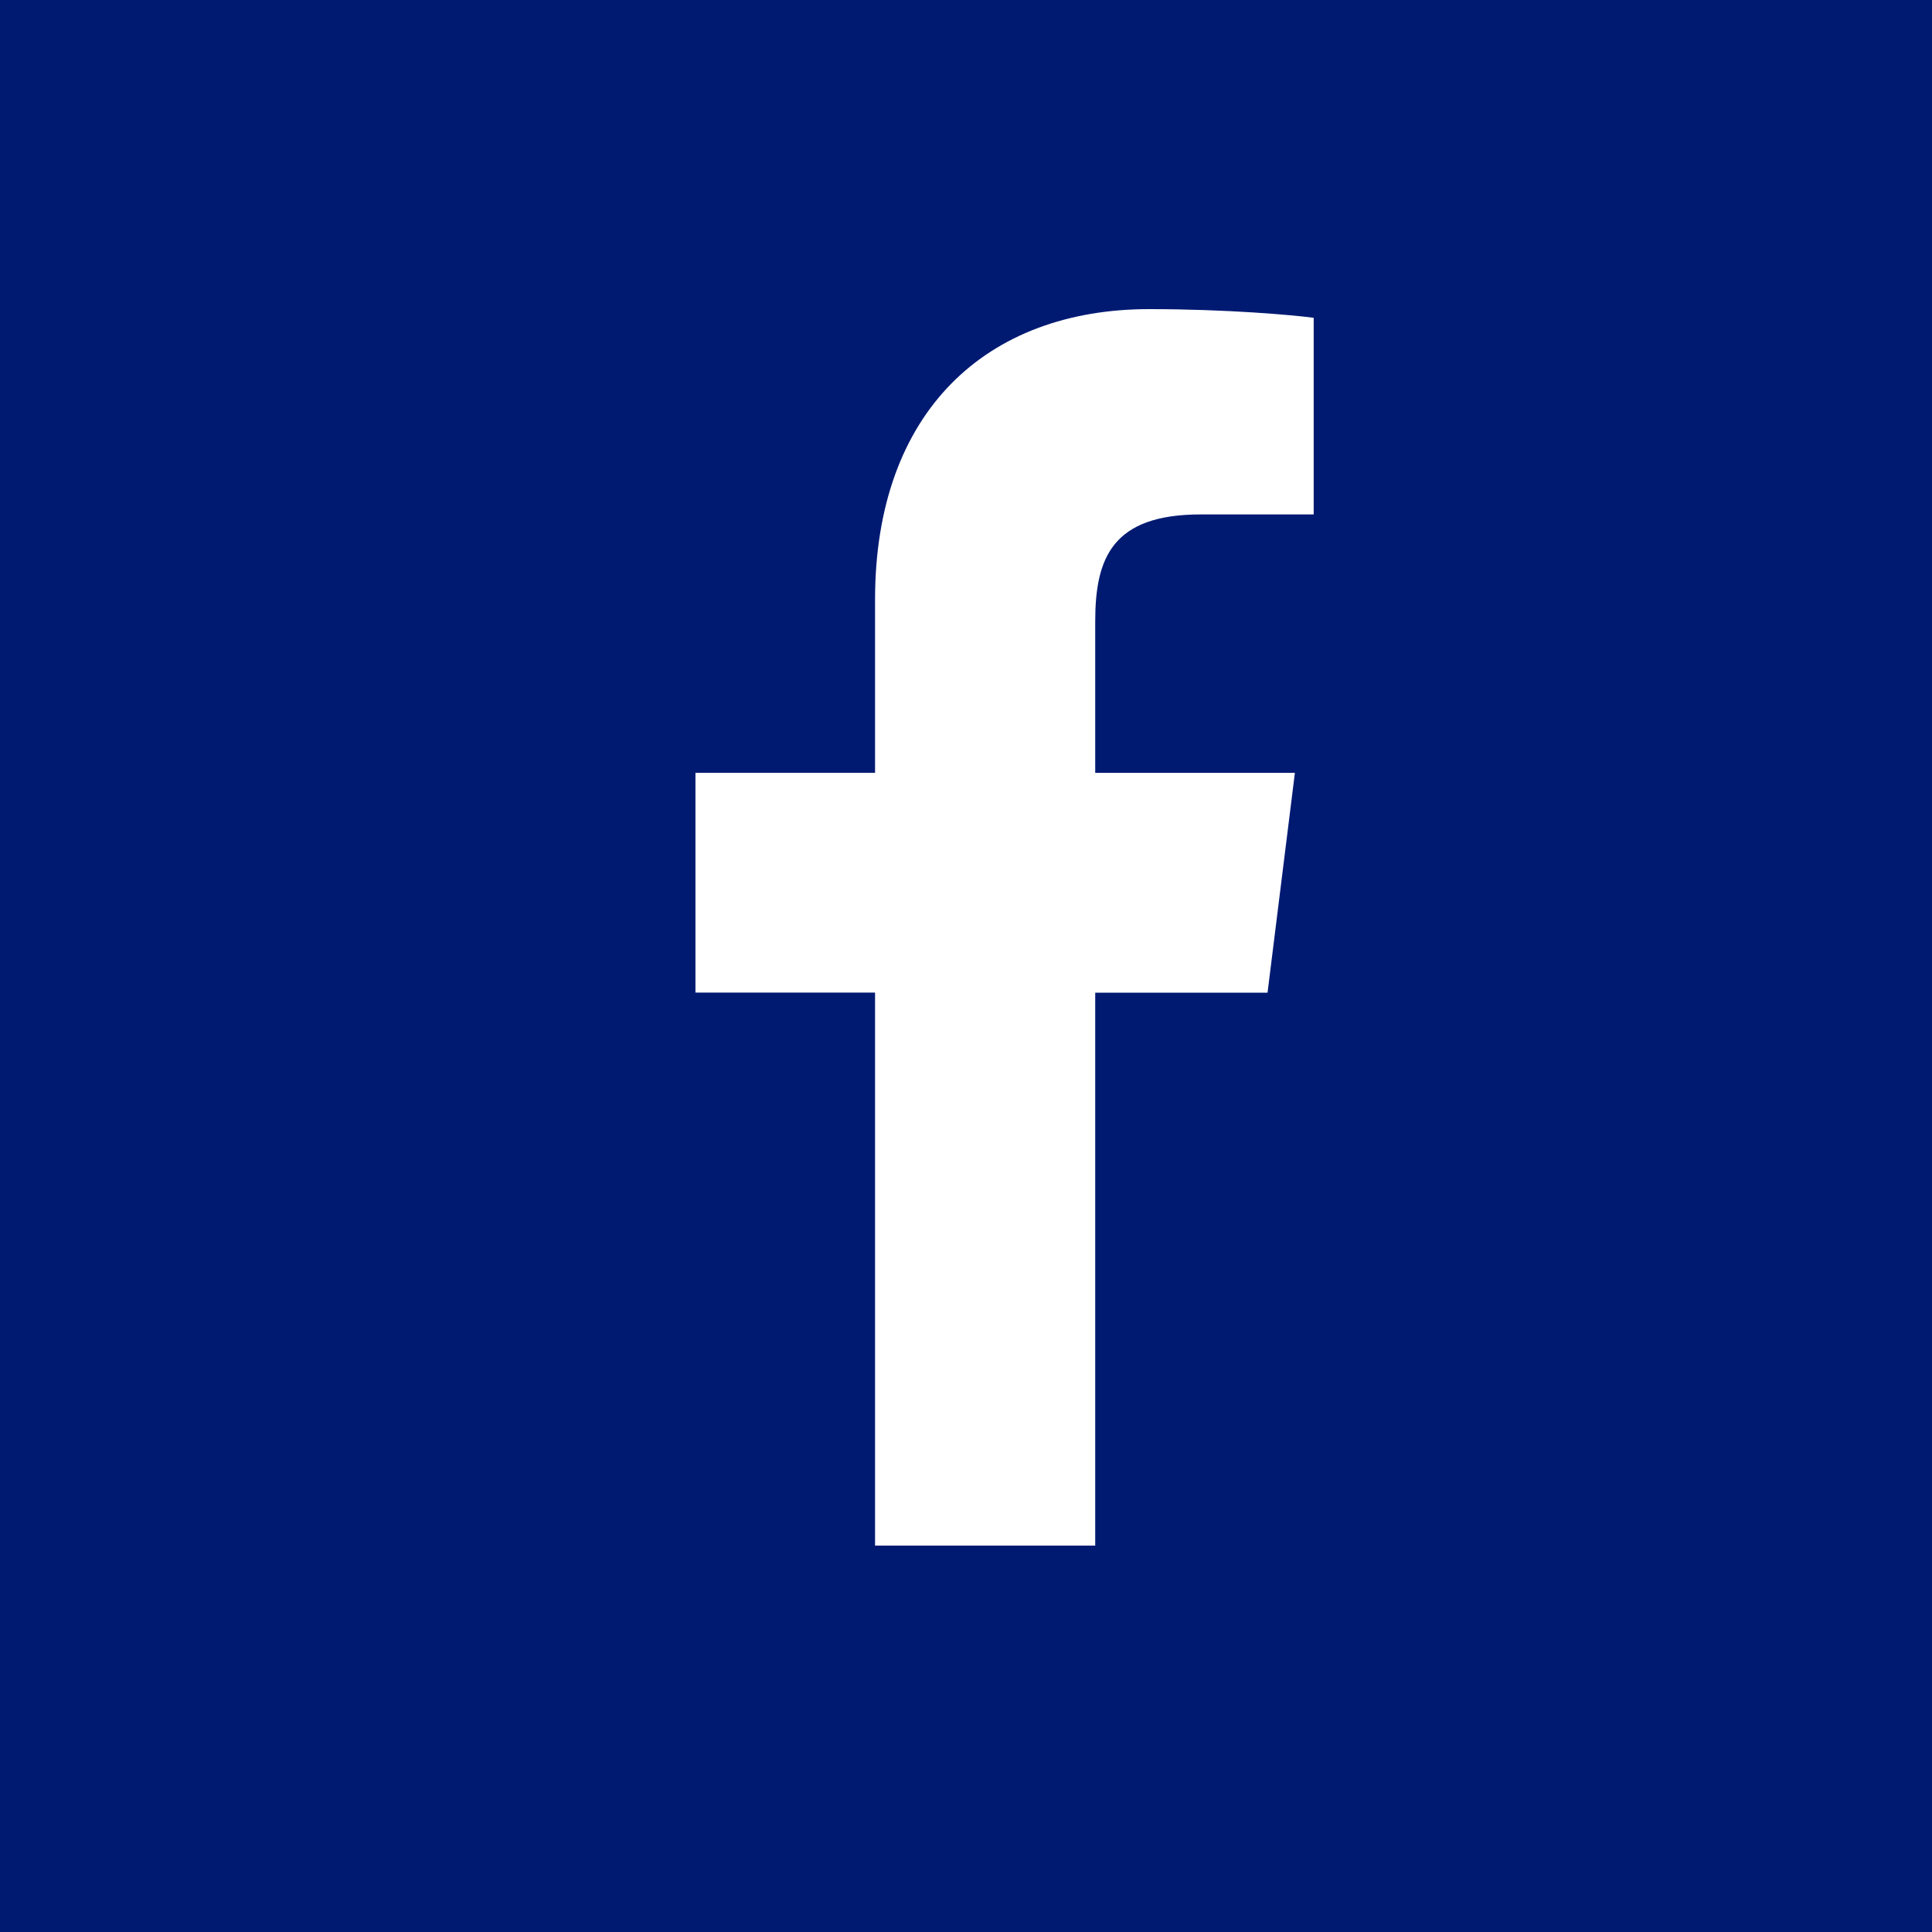<svg width="26" height="26" viewBox="0 0 26 26" fill="none" xmlns="http://www.w3.org/2000/svg">
<rect x="0" y="0" width="26" height="26" fill="#808080" stroke="none"/>
<g clip-path="url(#clip0_225_2)">
<path d="M26 0H0V26H26V0Z" fill="#001A72"/>
<path d="M16.16 6.923H17.679V4.277C17.417 4.241 16.516 4.16 15.466 4.16C13.276 4.16 11.776 5.538 11.776 8.07V10.4H9.359V13.358H11.776V20.8H14.739V13.359H17.058L17.426 10.401H14.739V8.363C14.739 7.508 14.969 6.923 16.16 6.923Z" fill="white"/>
</g>
<defs>
<clipPath id="clip0_225_2">
<rect width="26" height="26" fill="white"/>
</clipPath>
</defs>
</svg>
